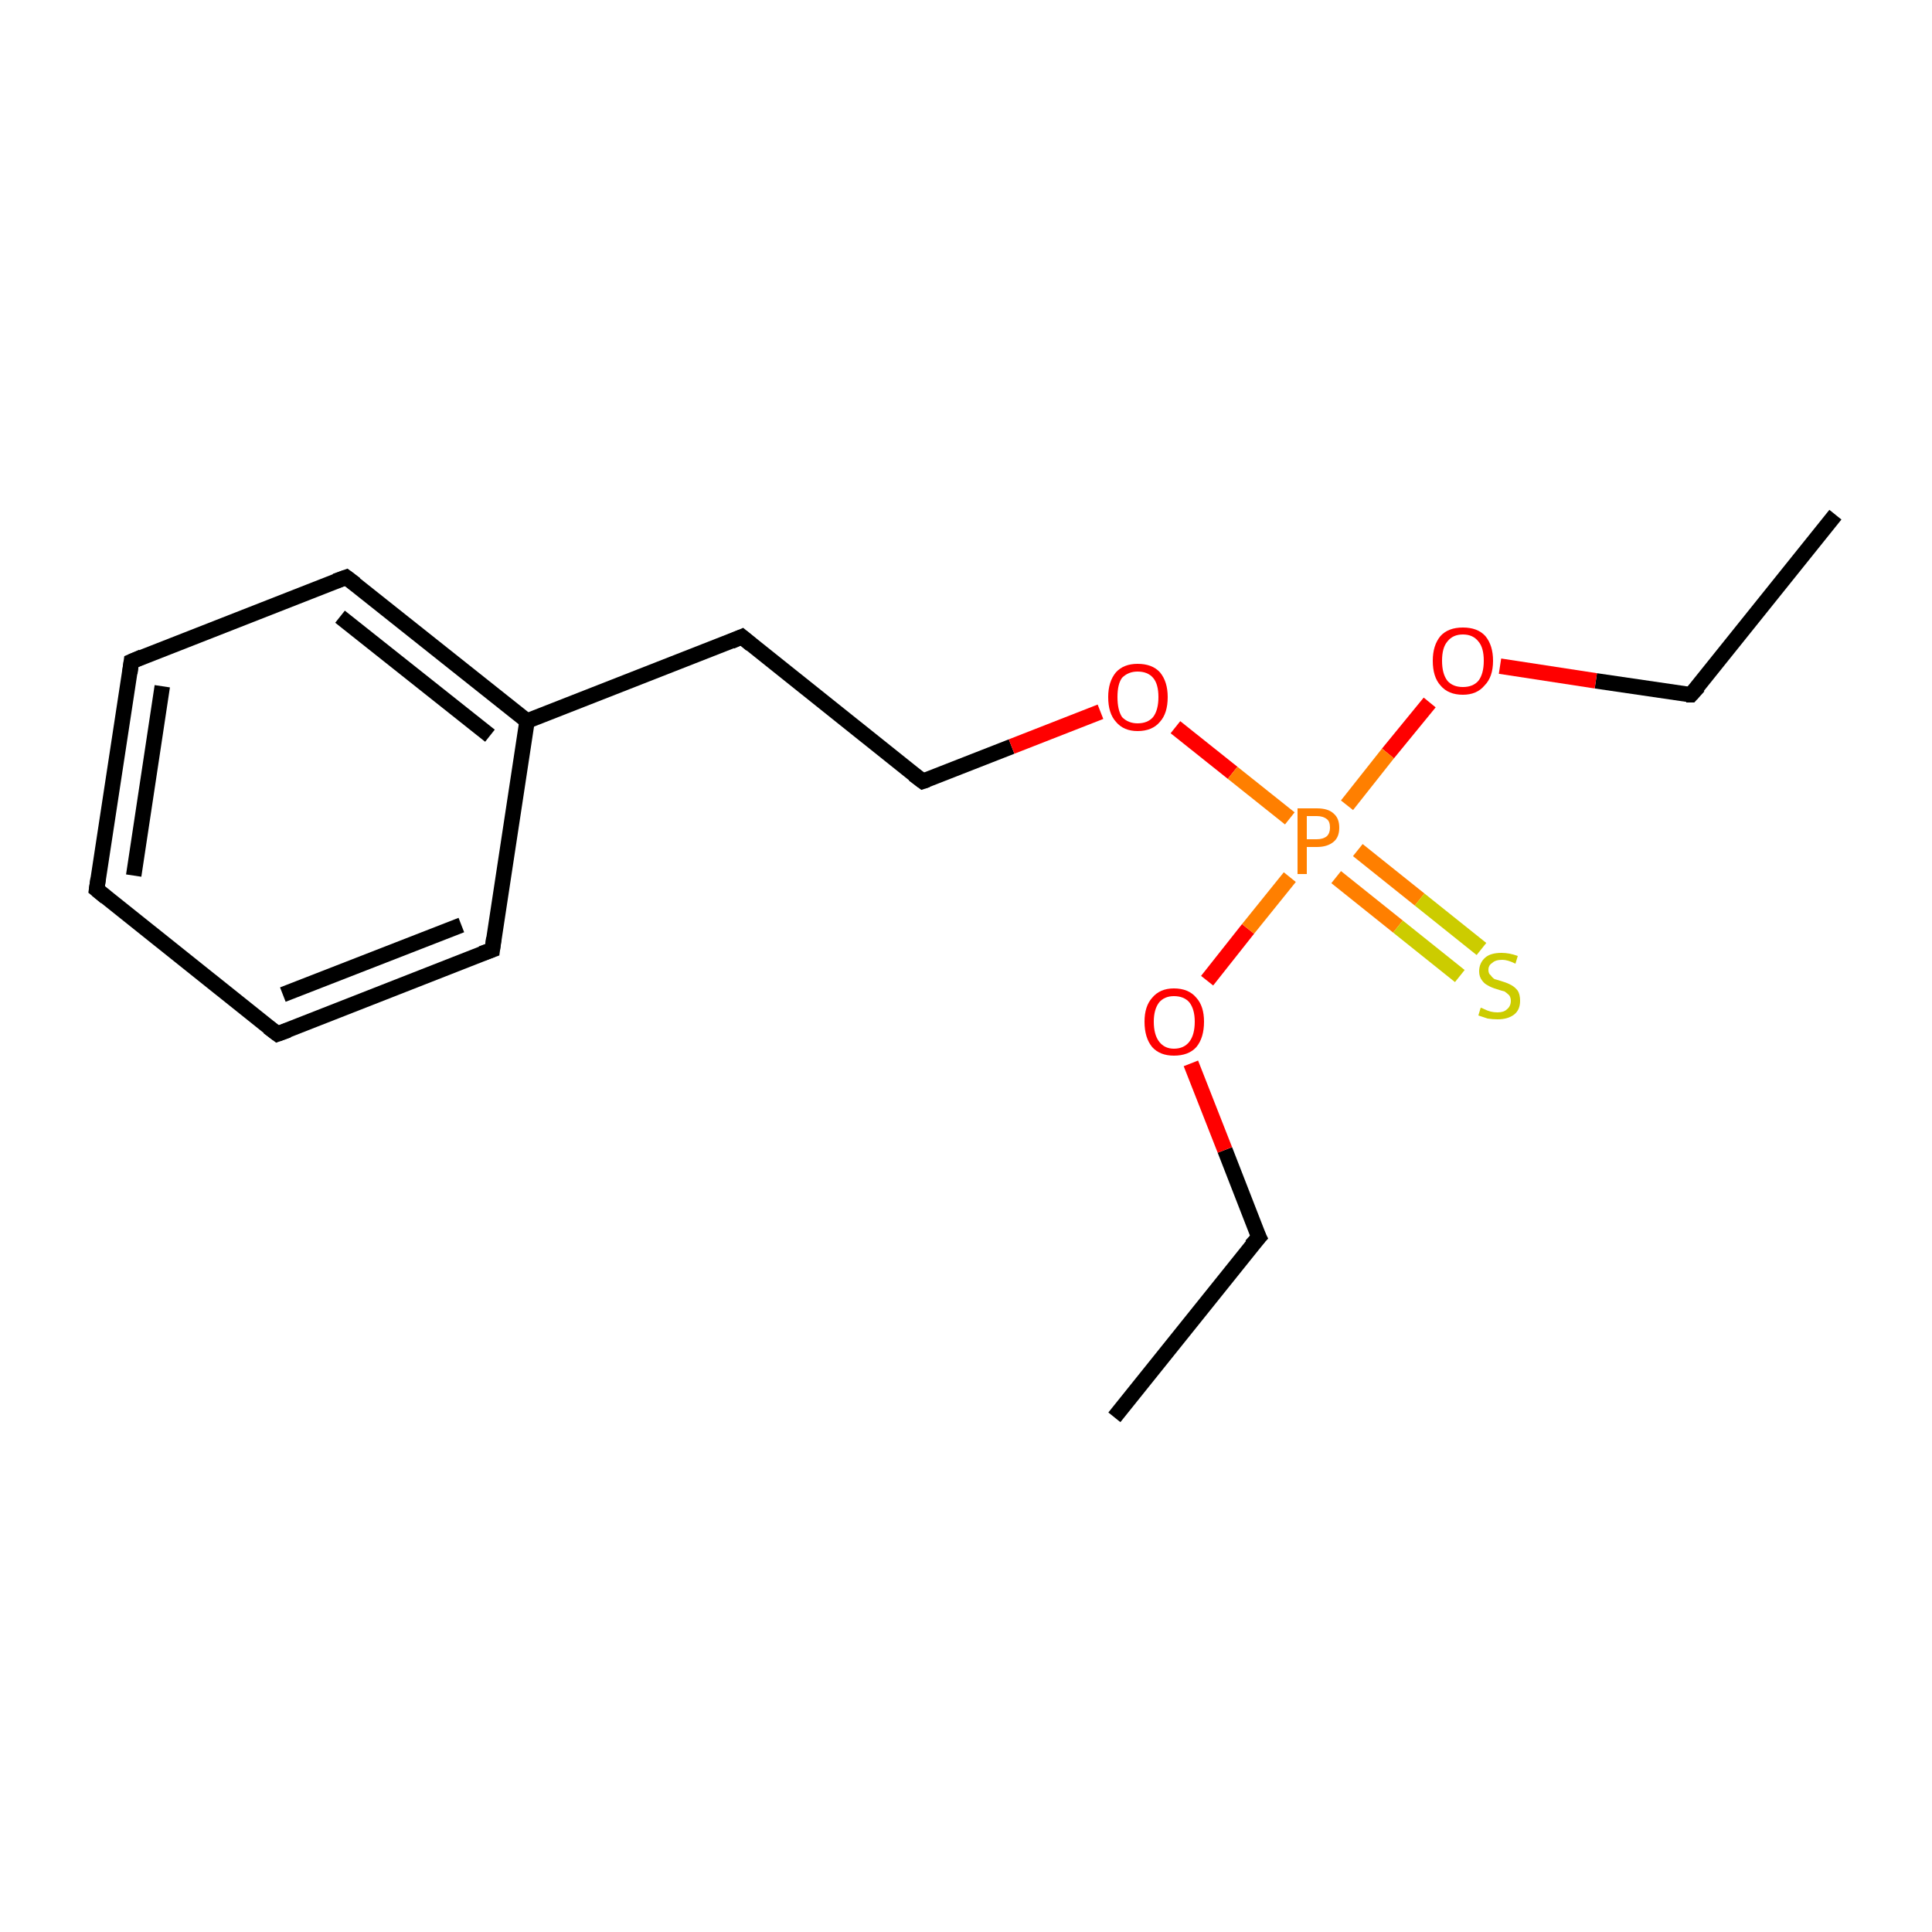 <?xml version='1.0' encoding='iso-8859-1'?>
<svg version='1.1' baseProfile='full'
              xmlns='http://www.w3.org/2000/svg'
                      xmlns:rdkit='http://www.rdkit.org/xml'
                      xmlns:xlink='http://www.w3.org/1999/xlink'
                  xml:space='preserve'
width='250px' height='250px' viewBox='0 0 250 250'>
<!-- END OF HEADER -->
<rect style='opacity:1.0;fill:#FFFFFF;stroke:none' width='250.0' height='250.0' x='0.0' y='0.0'> </rect>
<path class='bond-0 atom-0 atom-2' d='M 144.2,183.4 L 162.9,160.1' style='fill:none;fill-rule:evenodd;stroke:#000000;stroke-width:2.0px;stroke-linecap:butt;stroke-linejoin:miter;stroke-opacity:1' />
<path class='bond-1 atom-1 atom-3' d='M 237.5,66.6 L 218.8,89.9' style='fill:none;fill-rule:evenodd;stroke:#000000;stroke-width:2.0px;stroke-linecap:butt;stroke-linejoin:miter;stroke-opacity:1' />
<path class='bond-2 atom-2 atom-12' d='M 162.9,160.1 L 158.5,148.8' style='fill:none;fill-rule:evenodd;stroke:#000000;stroke-width:2.0px;stroke-linecap:butt;stroke-linejoin:miter;stroke-opacity:1' />
<path class='bond-2 atom-2 atom-12' d='M 158.5,148.8 L 154.1,137.6' style='fill:none;fill-rule:evenodd;stroke:#FF0000;stroke-width:2.0px;stroke-linecap:butt;stroke-linejoin:miter;stroke-opacity:1' />
<path class='bond-3 atom-3 atom-13' d='M 218.8,89.9 L 206.5,88.1' style='fill:none;fill-rule:evenodd;stroke:#000000;stroke-width:2.0px;stroke-linecap:butt;stroke-linejoin:miter;stroke-opacity:1' />
<path class='bond-3 atom-3 atom-13' d='M 206.5,88.1 L 194.1,86.2' style='fill:none;fill-rule:evenodd;stroke:#FF0000;stroke-width:2.0px;stroke-linecap:butt;stroke-linejoin:miter;stroke-opacity:1' />
<path class='bond-4 atom-4 atom-5' d='M 12.5,115.1 L 17.0,85.6' style='fill:none;fill-rule:evenodd;stroke:#000000;stroke-width:2.0px;stroke-linecap:butt;stroke-linejoin:miter;stroke-opacity:1' />
<path class='bond-4 atom-4 atom-5' d='M 17.3,113.3 L 21.0,88.8' style='fill:none;fill-rule:evenodd;stroke:#000000;stroke-width:2.0px;stroke-linecap:butt;stroke-linejoin:miter;stroke-opacity:1' />
<path class='bond-5 atom-4 atom-6' d='M 12.5,115.1 L 35.9,133.8' style='fill:none;fill-rule:evenodd;stroke:#000000;stroke-width:2.0px;stroke-linecap:butt;stroke-linejoin:miter;stroke-opacity:1' />
<path class='bond-6 atom-5 atom-7' d='M 17.0,85.6 L 44.8,74.7' style='fill:none;fill-rule:evenodd;stroke:#000000;stroke-width:2.0px;stroke-linecap:butt;stroke-linejoin:miter;stroke-opacity:1' />
<path class='bond-7 atom-6 atom-8' d='M 35.9,133.8 L 63.7,122.9' style='fill:none;fill-rule:evenodd;stroke:#000000;stroke-width:2.0px;stroke-linecap:butt;stroke-linejoin:miter;stroke-opacity:1' />
<path class='bond-7 atom-6 atom-8' d='M 36.6,128.7 L 59.7,119.7' style='fill:none;fill-rule:evenodd;stroke:#000000;stroke-width:2.0px;stroke-linecap:butt;stroke-linejoin:miter;stroke-opacity:1' />
<path class='bond-8 atom-7 atom-11' d='M 44.8,74.7 L 68.2,93.3' style='fill:none;fill-rule:evenodd;stroke:#000000;stroke-width:2.0px;stroke-linecap:butt;stroke-linejoin:miter;stroke-opacity:1' />
<path class='bond-8 atom-7 atom-11' d='M 44.0,79.8 L 63.4,95.2' style='fill:none;fill-rule:evenodd;stroke:#000000;stroke-width:2.0px;stroke-linecap:butt;stroke-linejoin:miter;stroke-opacity:1' />
<path class='bond-9 atom-8 atom-11' d='M 63.7,122.9 L 68.2,93.3' style='fill:none;fill-rule:evenodd;stroke:#000000;stroke-width:2.0px;stroke-linecap:butt;stroke-linejoin:miter;stroke-opacity:1' />
<path class='bond-10 atom-9 atom-10' d='M 96.0,82.4 L 119.4,101.1' style='fill:none;fill-rule:evenodd;stroke:#000000;stroke-width:2.0px;stroke-linecap:butt;stroke-linejoin:miter;stroke-opacity:1' />
<path class='bond-11 atom-9 atom-11' d='M 96.0,82.4 L 68.2,93.3' style='fill:none;fill-rule:evenodd;stroke:#000000;stroke-width:2.0px;stroke-linecap:butt;stroke-linejoin:miter;stroke-opacity:1' />
<path class='bond-12 atom-10 atom-14' d='M 119.4,101.1 L 130.9,96.6' style='fill:none;fill-rule:evenodd;stroke:#000000;stroke-width:2.0px;stroke-linecap:butt;stroke-linejoin:miter;stroke-opacity:1' />
<path class='bond-12 atom-10 atom-14' d='M 130.9,96.6 L 142.4,92.1' style='fill:none;fill-rule:evenodd;stroke:#FF0000;stroke-width:2.0px;stroke-linecap:butt;stroke-linejoin:miter;stroke-opacity:1' />
<path class='bond-13 atom-12 atom-15' d='M 156.2,126.9 L 161.5,120.2' style='fill:none;fill-rule:evenodd;stroke:#FF0000;stroke-width:2.0px;stroke-linecap:butt;stroke-linejoin:miter;stroke-opacity:1' />
<path class='bond-13 atom-12 atom-15' d='M 161.5,120.2 L 166.9,113.5' style='fill:none;fill-rule:evenodd;stroke:#FF7F00;stroke-width:2.0px;stroke-linecap:butt;stroke-linejoin:miter;stroke-opacity:1' />
<path class='bond-14 atom-13 atom-15' d='M 185.0,90.9 L 179.6,97.5' style='fill:none;fill-rule:evenodd;stroke:#FF0000;stroke-width:2.0px;stroke-linecap:butt;stroke-linejoin:miter;stroke-opacity:1' />
<path class='bond-14 atom-13 atom-15' d='M 179.6,97.5 L 174.3,104.2' style='fill:none;fill-rule:evenodd;stroke:#FF7F00;stroke-width:2.0px;stroke-linecap:butt;stroke-linejoin:miter;stroke-opacity:1' />
<path class='bond-15 atom-14 atom-15' d='M 152.1,94.1 L 159.5,100.0' style='fill:none;fill-rule:evenodd;stroke:#FF0000;stroke-width:2.0px;stroke-linecap:butt;stroke-linejoin:miter;stroke-opacity:1' />
<path class='bond-15 atom-14 atom-15' d='M 159.5,100.0 L 166.9,105.9' style='fill:none;fill-rule:evenodd;stroke:#FF7F00;stroke-width:2.0px;stroke-linecap:butt;stroke-linejoin:miter;stroke-opacity:1' />
<path class='bond-16 atom-15 atom-16' d='M 172.9,113.5 L 180.9,119.9' style='fill:none;fill-rule:evenodd;stroke:#FF7F00;stroke-width:2.0px;stroke-linecap:butt;stroke-linejoin:miter;stroke-opacity:1' />
<path class='bond-16 atom-15 atom-16' d='M 180.9,119.9 L 188.9,126.3' style='fill:none;fill-rule:evenodd;stroke:#CCCC00;stroke-width:2.0px;stroke-linecap:butt;stroke-linejoin:miter;stroke-opacity:1' />
<path class='bond-16 atom-15 atom-16' d='M 175.7,110.0 L 183.7,116.4' style='fill:none;fill-rule:evenodd;stroke:#FF7F00;stroke-width:2.0px;stroke-linecap:butt;stroke-linejoin:miter;stroke-opacity:1' />
<path class='bond-16 atom-15 atom-16' d='M 183.7,116.4 L 191.7,122.8' style='fill:none;fill-rule:evenodd;stroke:#CCCC00;stroke-width:2.0px;stroke-linecap:butt;stroke-linejoin:miter;stroke-opacity:1' />
<path d='M 161.9,161.2 L 162.9,160.1 L 162.6,159.5' style='fill:none;stroke:#000000;stroke-width:2.0px;stroke-linecap:butt;stroke-linejoin:miter;stroke-opacity:1;' />
<path d='M 219.8,88.8 L 218.8,89.9 L 218.2,89.9' style='fill:none;stroke:#000000;stroke-width:2.0px;stroke-linecap:butt;stroke-linejoin:miter;stroke-opacity:1;' />
<path d='M 12.7,113.7 L 12.5,115.1 L 13.7,116.1' style='fill:none;stroke:#000000;stroke-width:2.0px;stroke-linecap:butt;stroke-linejoin:miter;stroke-opacity:1;' />
<path d='M 16.8,87.1 L 17.0,85.6 L 18.4,85.0' style='fill:none;stroke:#000000;stroke-width:2.0px;stroke-linecap:butt;stroke-linejoin:miter;stroke-opacity:1;' />
<path d='M 34.7,132.9 L 35.9,133.8 L 37.3,133.3' style='fill:none;stroke:#000000;stroke-width:2.0px;stroke-linecap:butt;stroke-linejoin:miter;stroke-opacity:1;' />
<path d='M 43.4,75.2 L 44.8,74.7 L 46.0,75.6' style='fill:none;stroke:#000000;stroke-width:2.0px;stroke-linecap:butt;stroke-linejoin:miter;stroke-opacity:1;' />
<path d='M 62.3,123.4 L 63.7,122.9 L 63.9,121.4' style='fill:none;stroke:#000000;stroke-width:2.0px;stroke-linecap:butt;stroke-linejoin:miter;stroke-opacity:1;' />
<path d='M 97.2,83.4 L 96.0,82.4 L 94.6,83.0' style='fill:none;stroke:#000000;stroke-width:2.0px;stroke-linecap:butt;stroke-linejoin:miter;stroke-opacity:1;' />
<path d='M 118.2,100.2 L 119.4,101.1 L 120.0,100.9' style='fill:none;stroke:#000000;stroke-width:2.0px;stroke-linecap:butt;stroke-linejoin:miter;stroke-opacity:1;' />
<path class='atom-12' d='M 148.1 132.2
Q 148.1 130.2, 149.1 129.1
Q 150.1 127.9, 151.9 127.9
Q 153.8 127.9, 154.8 129.1
Q 155.8 130.2, 155.8 132.2
Q 155.8 134.3, 154.8 135.5
Q 153.8 136.6, 151.9 136.6
Q 150.1 136.6, 149.1 135.5
Q 148.1 134.3, 148.1 132.2
M 151.9 135.7
Q 153.2 135.7, 153.9 134.8
Q 154.6 133.9, 154.6 132.2
Q 154.6 130.6, 153.9 129.7
Q 153.2 128.9, 151.9 128.9
Q 150.7 128.9, 150.0 129.7
Q 149.3 130.6, 149.3 132.2
Q 149.3 133.9, 150.0 134.8
Q 150.7 135.7, 151.9 135.7
' fill='#FF0000'/>
<path class='atom-13' d='M 185.4 85.5
Q 185.4 83.5, 186.4 82.3
Q 187.4 81.2, 189.3 81.2
Q 191.2 81.2, 192.2 82.3
Q 193.2 83.5, 193.2 85.5
Q 193.2 87.6, 192.1 88.7
Q 191.1 89.9, 189.3 89.9
Q 187.4 89.9, 186.4 88.7
Q 185.4 87.6, 185.4 85.5
M 189.3 88.9
Q 190.6 88.9, 191.3 88.1
Q 192.0 87.2, 192.0 85.5
Q 192.0 83.8, 191.3 83.0
Q 190.6 82.1, 189.3 82.1
Q 188.0 82.1, 187.3 83.0
Q 186.6 83.8, 186.6 85.5
Q 186.6 87.2, 187.3 88.1
Q 188.0 88.9, 189.3 88.9
' fill='#FF0000'/>
<path class='atom-14' d='M 143.4 90.2
Q 143.4 88.2, 144.4 87.0
Q 145.4 85.9, 147.2 85.9
Q 149.1 85.9, 150.1 87.0
Q 151.1 88.2, 151.1 90.2
Q 151.1 92.3, 150.1 93.4
Q 149.1 94.6, 147.2 94.6
Q 145.4 94.6, 144.4 93.4
Q 143.4 92.3, 143.4 90.2
M 147.2 93.6
Q 148.5 93.6, 149.2 92.8
Q 149.9 91.9, 149.9 90.2
Q 149.9 88.5, 149.2 87.7
Q 148.5 86.9, 147.2 86.9
Q 146.0 86.9, 145.2 87.7
Q 144.6 88.5, 144.6 90.2
Q 144.6 91.9, 145.2 92.8
Q 146.0 93.6, 147.2 93.6
' fill='#FF0000'/>
<path class='atom-15' d='M 170.4 104.6
Q 171.9 104.6, 172.6 105.3
Q 173.3 105.9, 173.3 107.1
Q 173.3 108.3, 172.6 108.9
Q 171.8 109.6, 170.4 109.6
L 169.1 109.6
L 169.1 113.1
L 167.9 113.1
L 167.9 104.6
L 170.4 104.6
M 170.4 108.6
Q 171.2 108.6, 171.7 108.2
Q 172.1 107.8, 172.1 107.1
Q 172.1 106.3, 171.7 106.0
Q 171.2 105.6, 170.4 105.6
L 169.1 105.6
L 169.1 108.6
L 170.4 108.6
' fill='#FF7F00'/>
<path class='atom-16' d='M 191.6 130.4
Q 191.7 130.4, 192.1 130.6
Q 192.5 130.8, 192.9 130.9
Q 193.3 131.0, 193.8 131.0
Q 194.6 131.0, 195.0 130.6
Q 195.5 130.2, 195.5 129.5
Q 195.5 129.1, 195.3 128.8
Q 195.0 128.5, 194.7 128.3
Q 194.3 128.2, 193.7 128.0
Q 193.0 127.8, 192.5 127.5
Q 192.1 127.3, 191.8 126.9
Q 191.4 126.4, 191.4 125.7
Q 191.4 124.6, 192.2 123.9
Q 192.9 123.3, 194.3 123.3
Q 195.3 123.3, 196.4 123.7
L 196.1 124.7
Q 195.1 124.2, 194.4 124.2
Q 193.5 124.2, 193.1 124.6
Q 192.6 124.9, 192.6 125.5
Q 192.6 126.0, 192.9 126.2
Q 193.1 126.5, 193.4 126.7
Q 193.8 126.8, 194.4 127.0
Q 195.1 127.2, 195.6 127.5
Q 196.0 127.7, 196.4 128.2
Q 196.7 128.7, 196.7 129.5
Q 196.7 130.7, 195.9 131.3
Q 195.1 131.9, 193.8 131.9
Q 193.1 131.9, 192.5 131.8
Q 191.9 131.6, 191.3 131.4
L 191.6 130.4
' fill='#CCCC00'/>
</svg>
